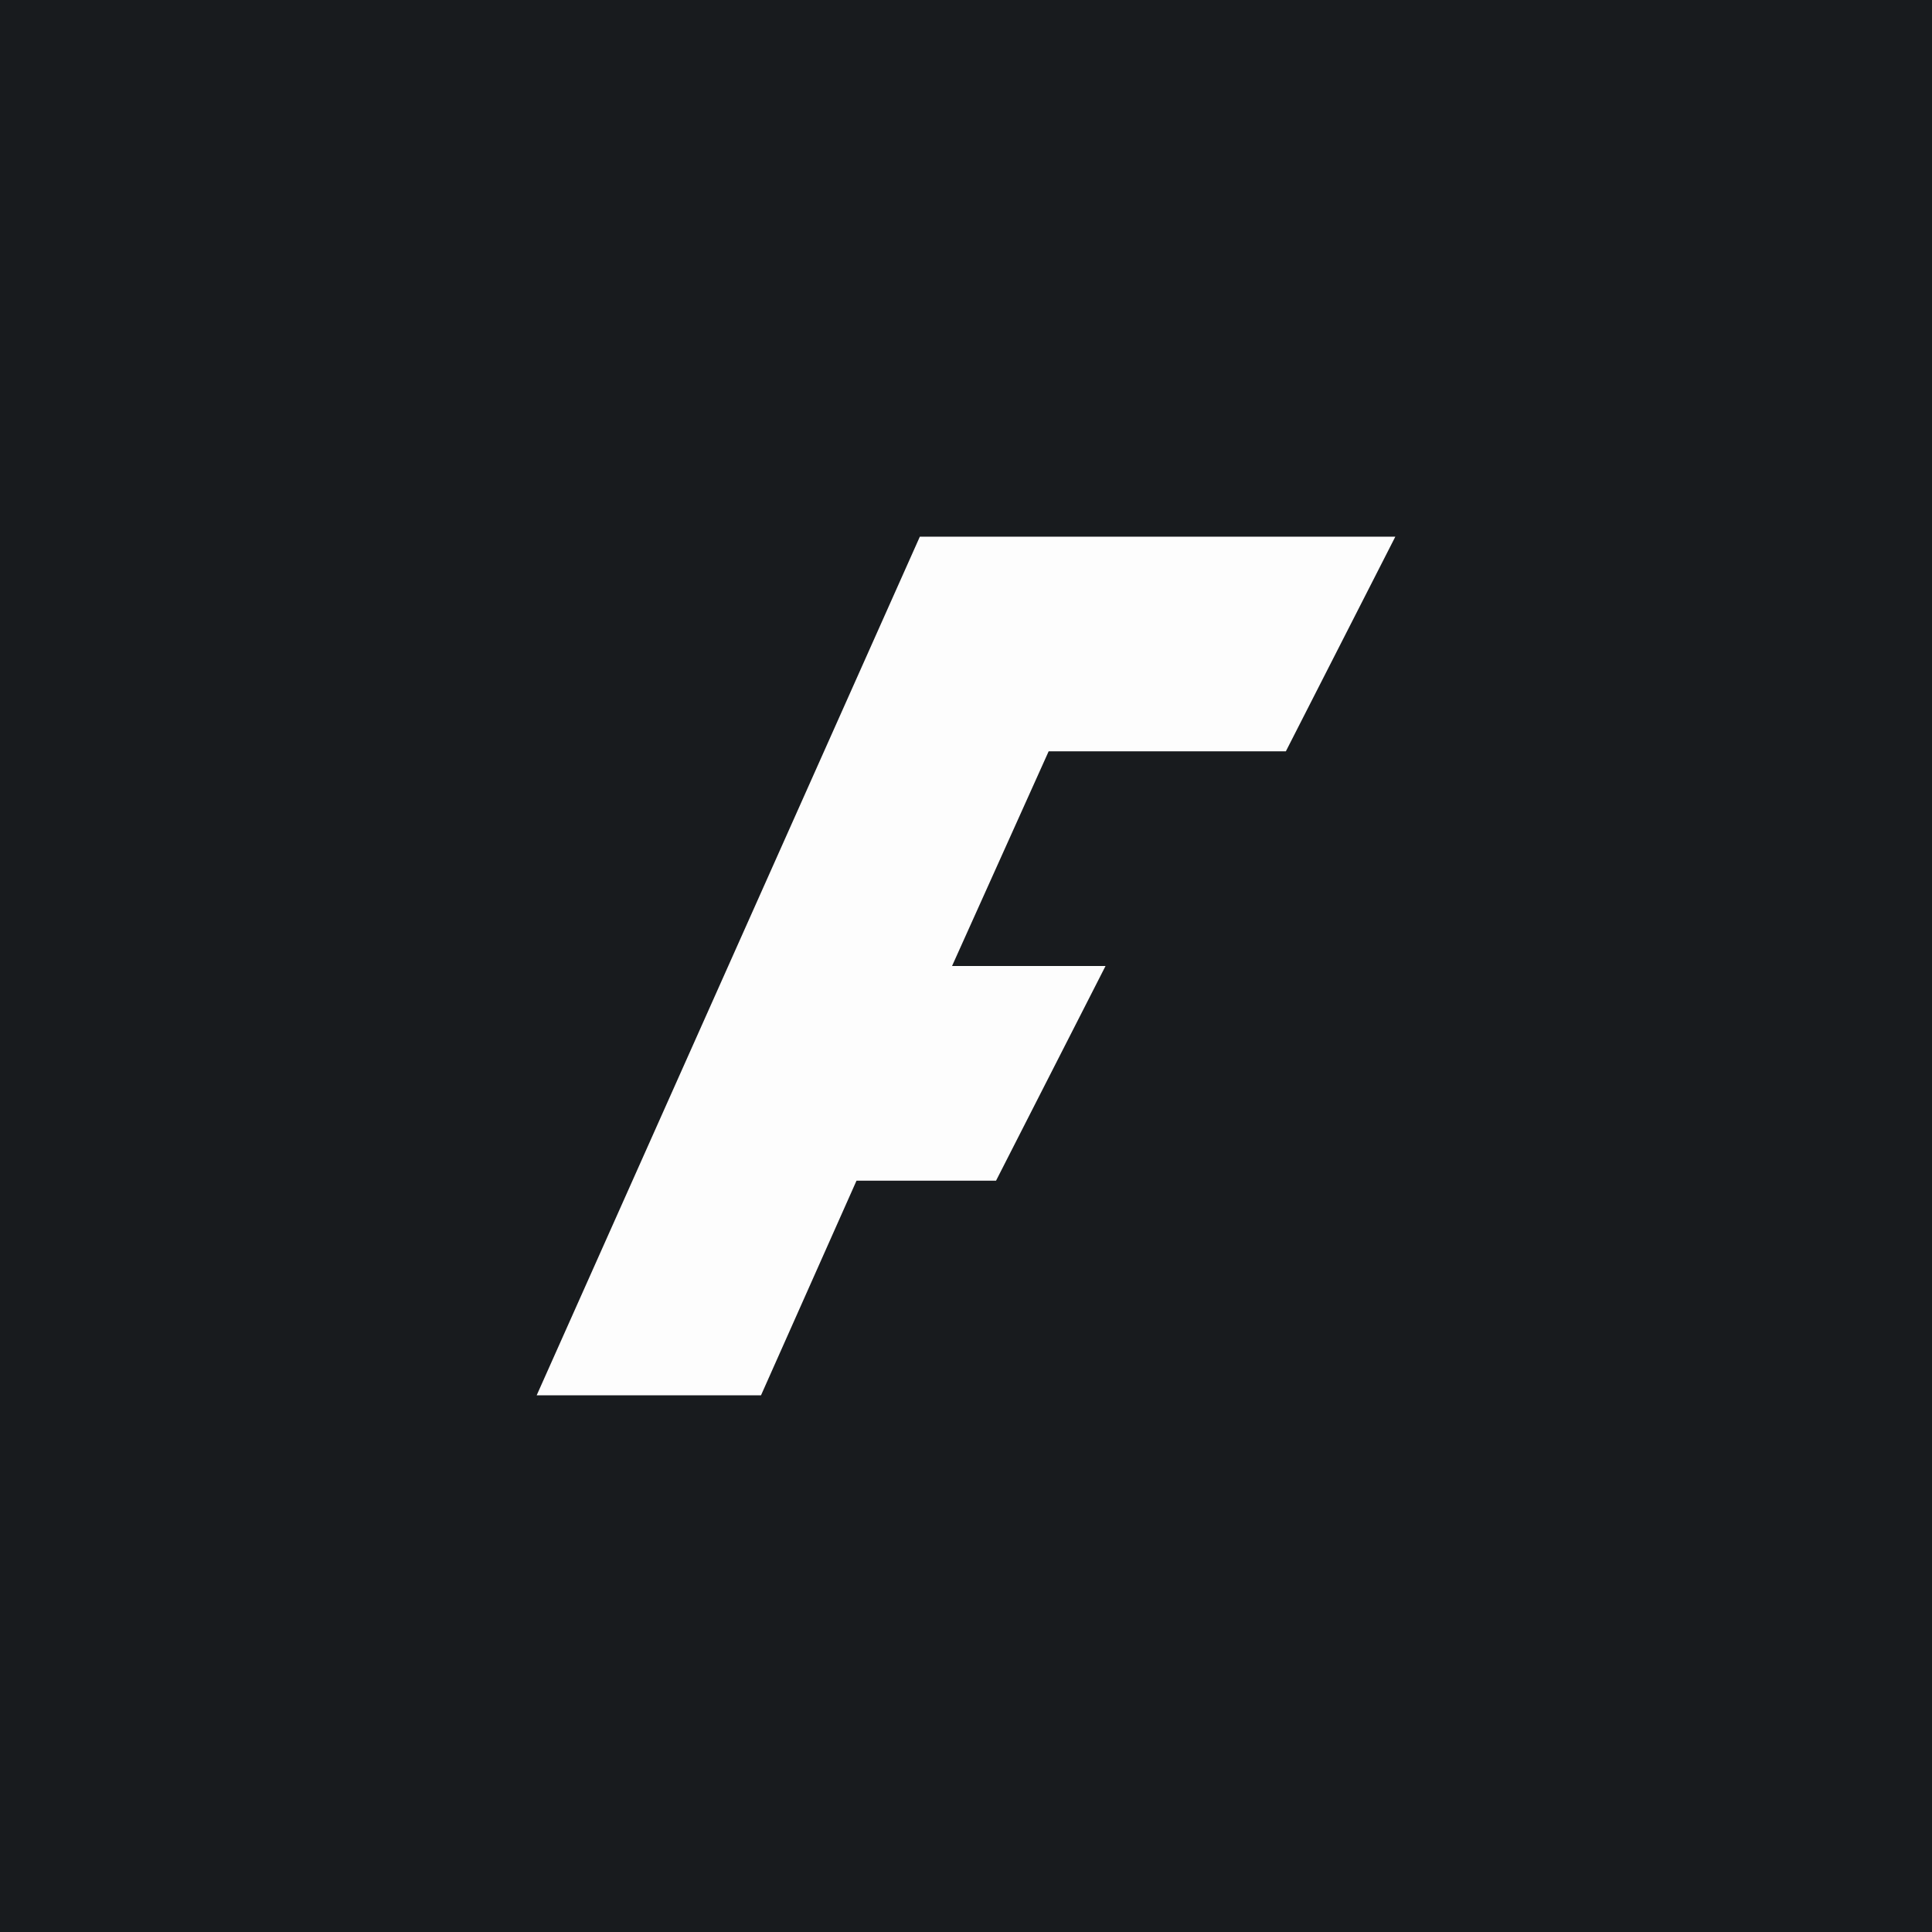 <!-- by TradingView --><svg width="18" height="18" viewBox="0 0 18 18" xmlns="http://www.w3.org/2000/svg"><path fill="#181B1E" d="M0 0h18v18H0z"/><path d="M11.98 7H9.77l-.9 2h1.43l-1.02 2h-1.3l-.89 2H5l3.57-8H13l-1.02 2Z" fill="#FDFDFD"/></svg>